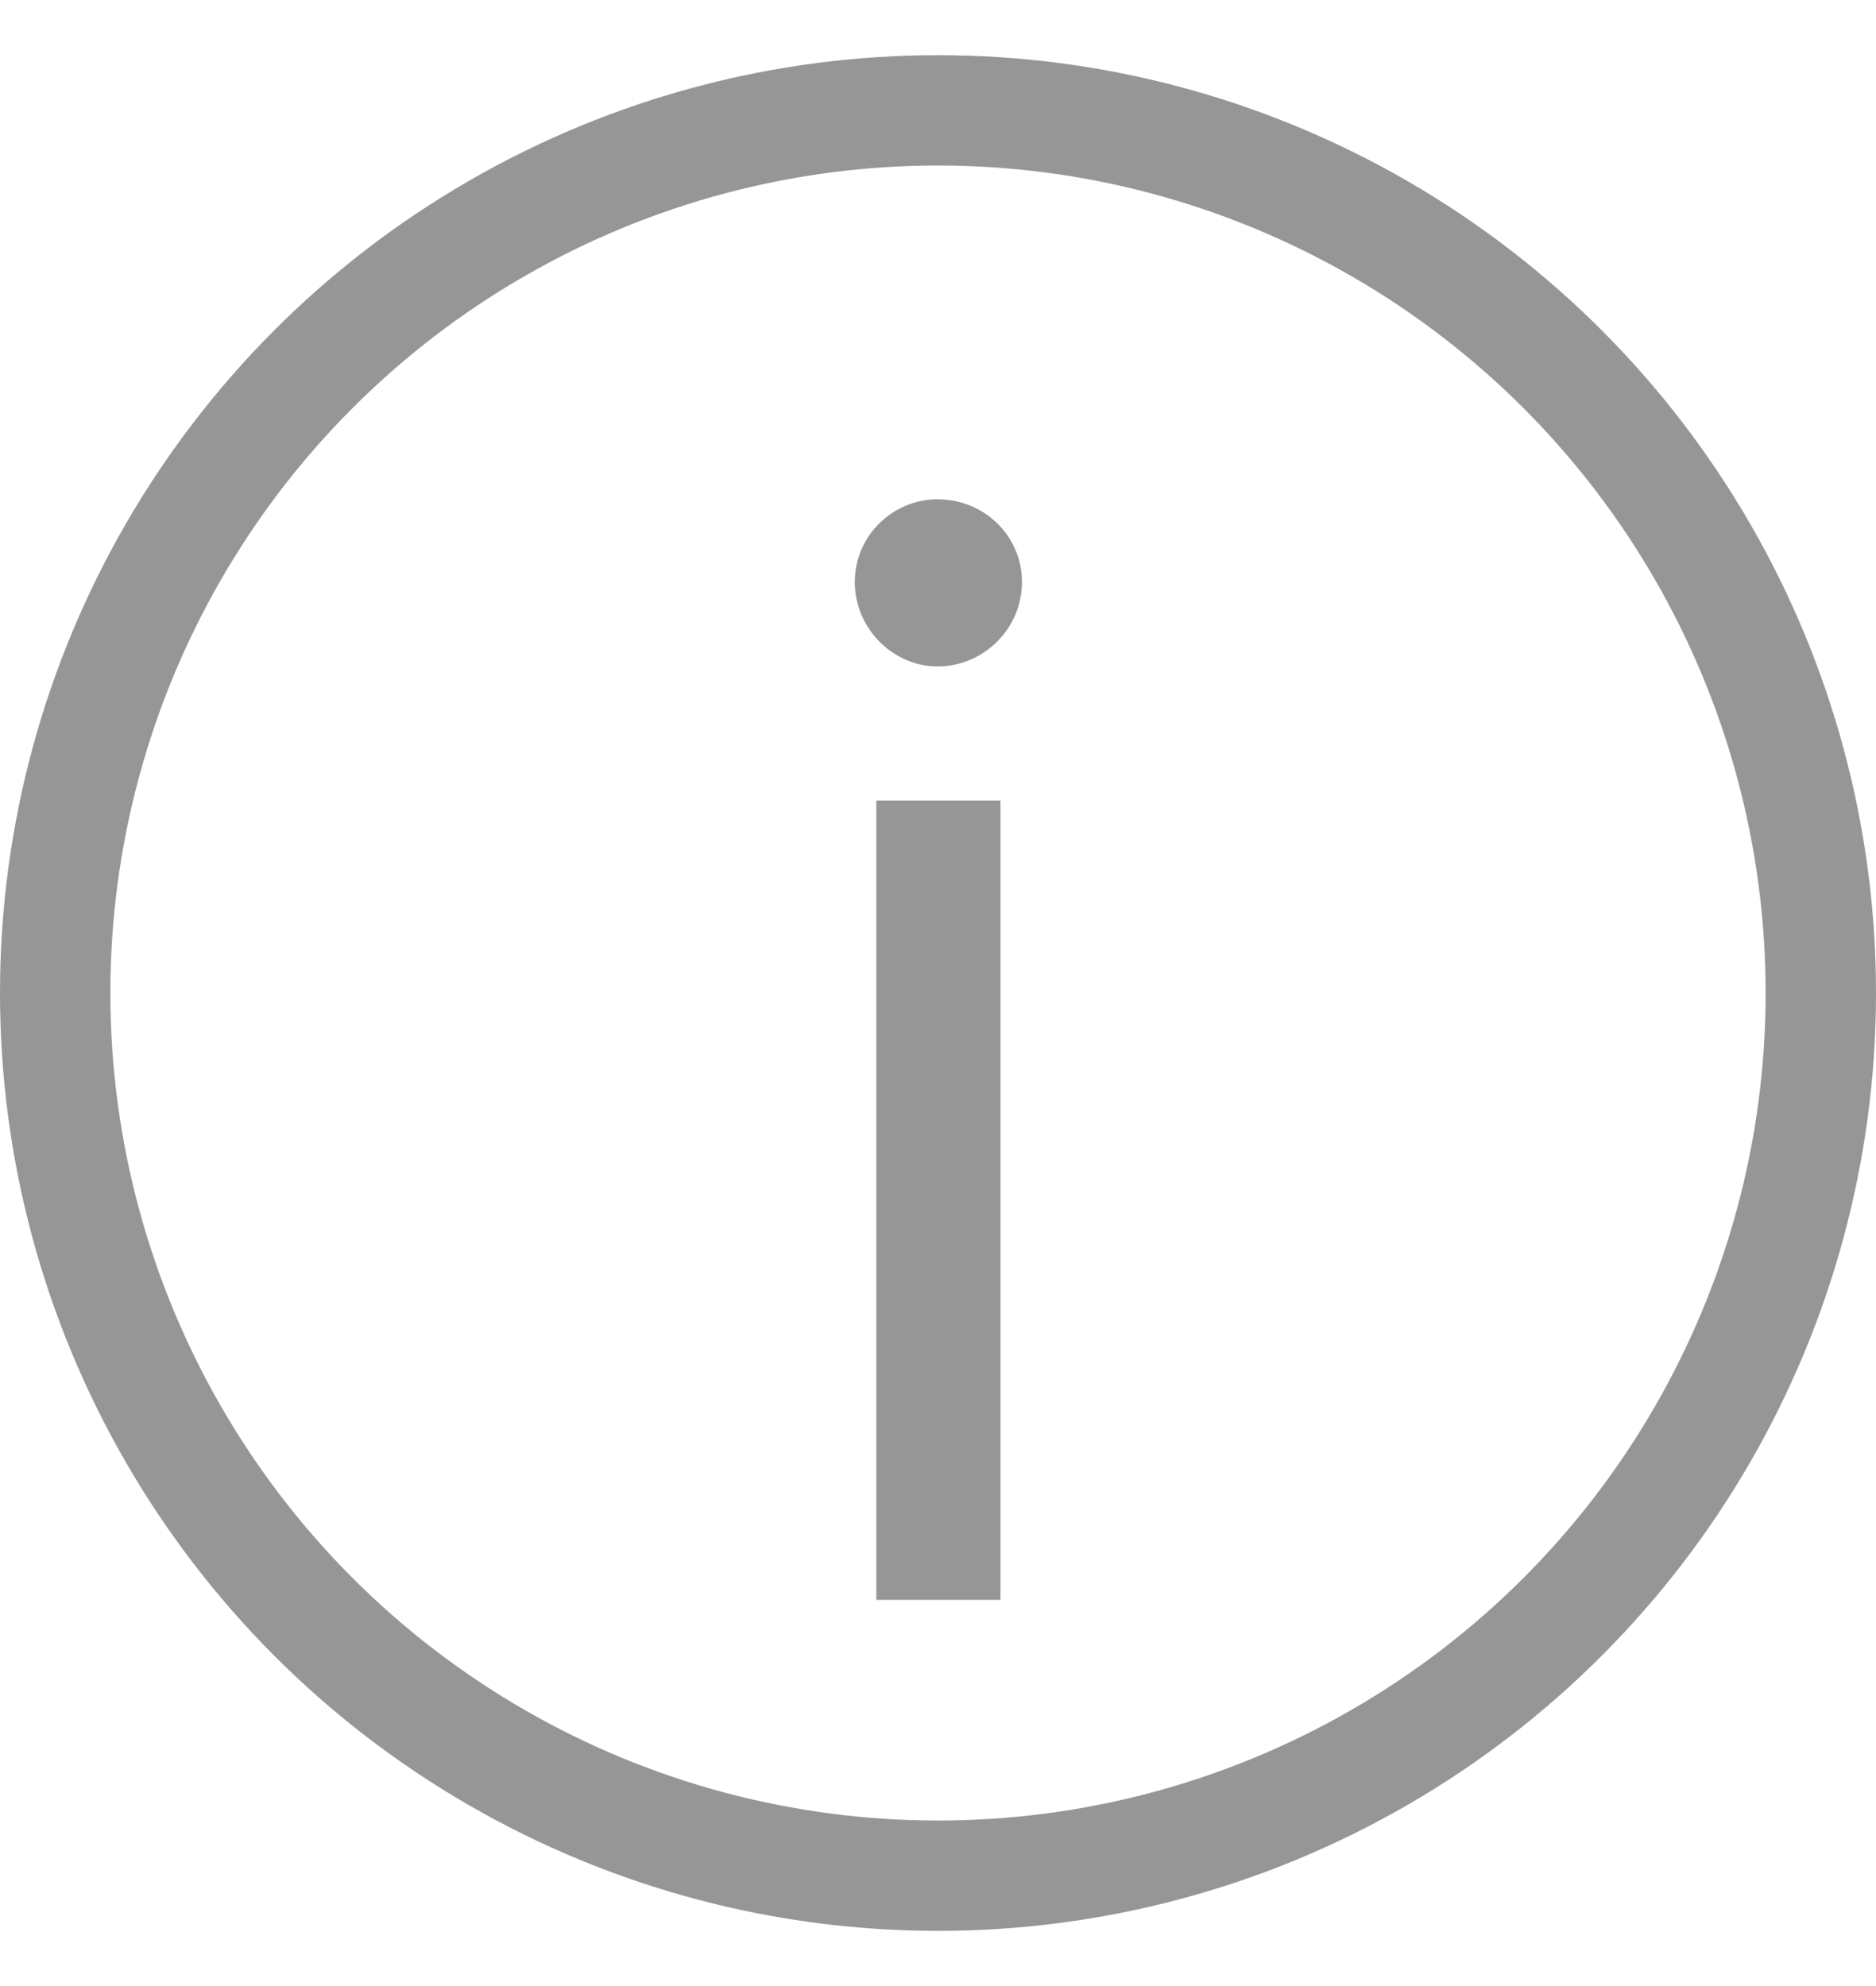 <svg width="17" height="18" viewBox="0 0 17 18" fill="none" xmlns="http://www.w3.org/2000/svg">
<g clip-path="url(#clip0_4682_72260)">
<path d="M8.496 6.04C8.091 6.04 7.746 5.695 7.746 5.275C7.746 4.855 8.091 4.525 8.496 4.525C8.916 4.525 9.261 4.855 9.261 5.275C9.261 5.695 8.916 6.04 8.496 6.04ZM9.066 14.5H7.941V7.255H9.066V14.5Z" fill="#969696"/>
<circle cx="8.5" cy="9" r="8" stroke="#969696"/>
</g>
<defs>
<clipPath id="clip0_4682_72260">
<rect width="17" height="17" fill="white" transform="translate(0 0.5)"/>
</clipPath>
</defs>
</svg>
